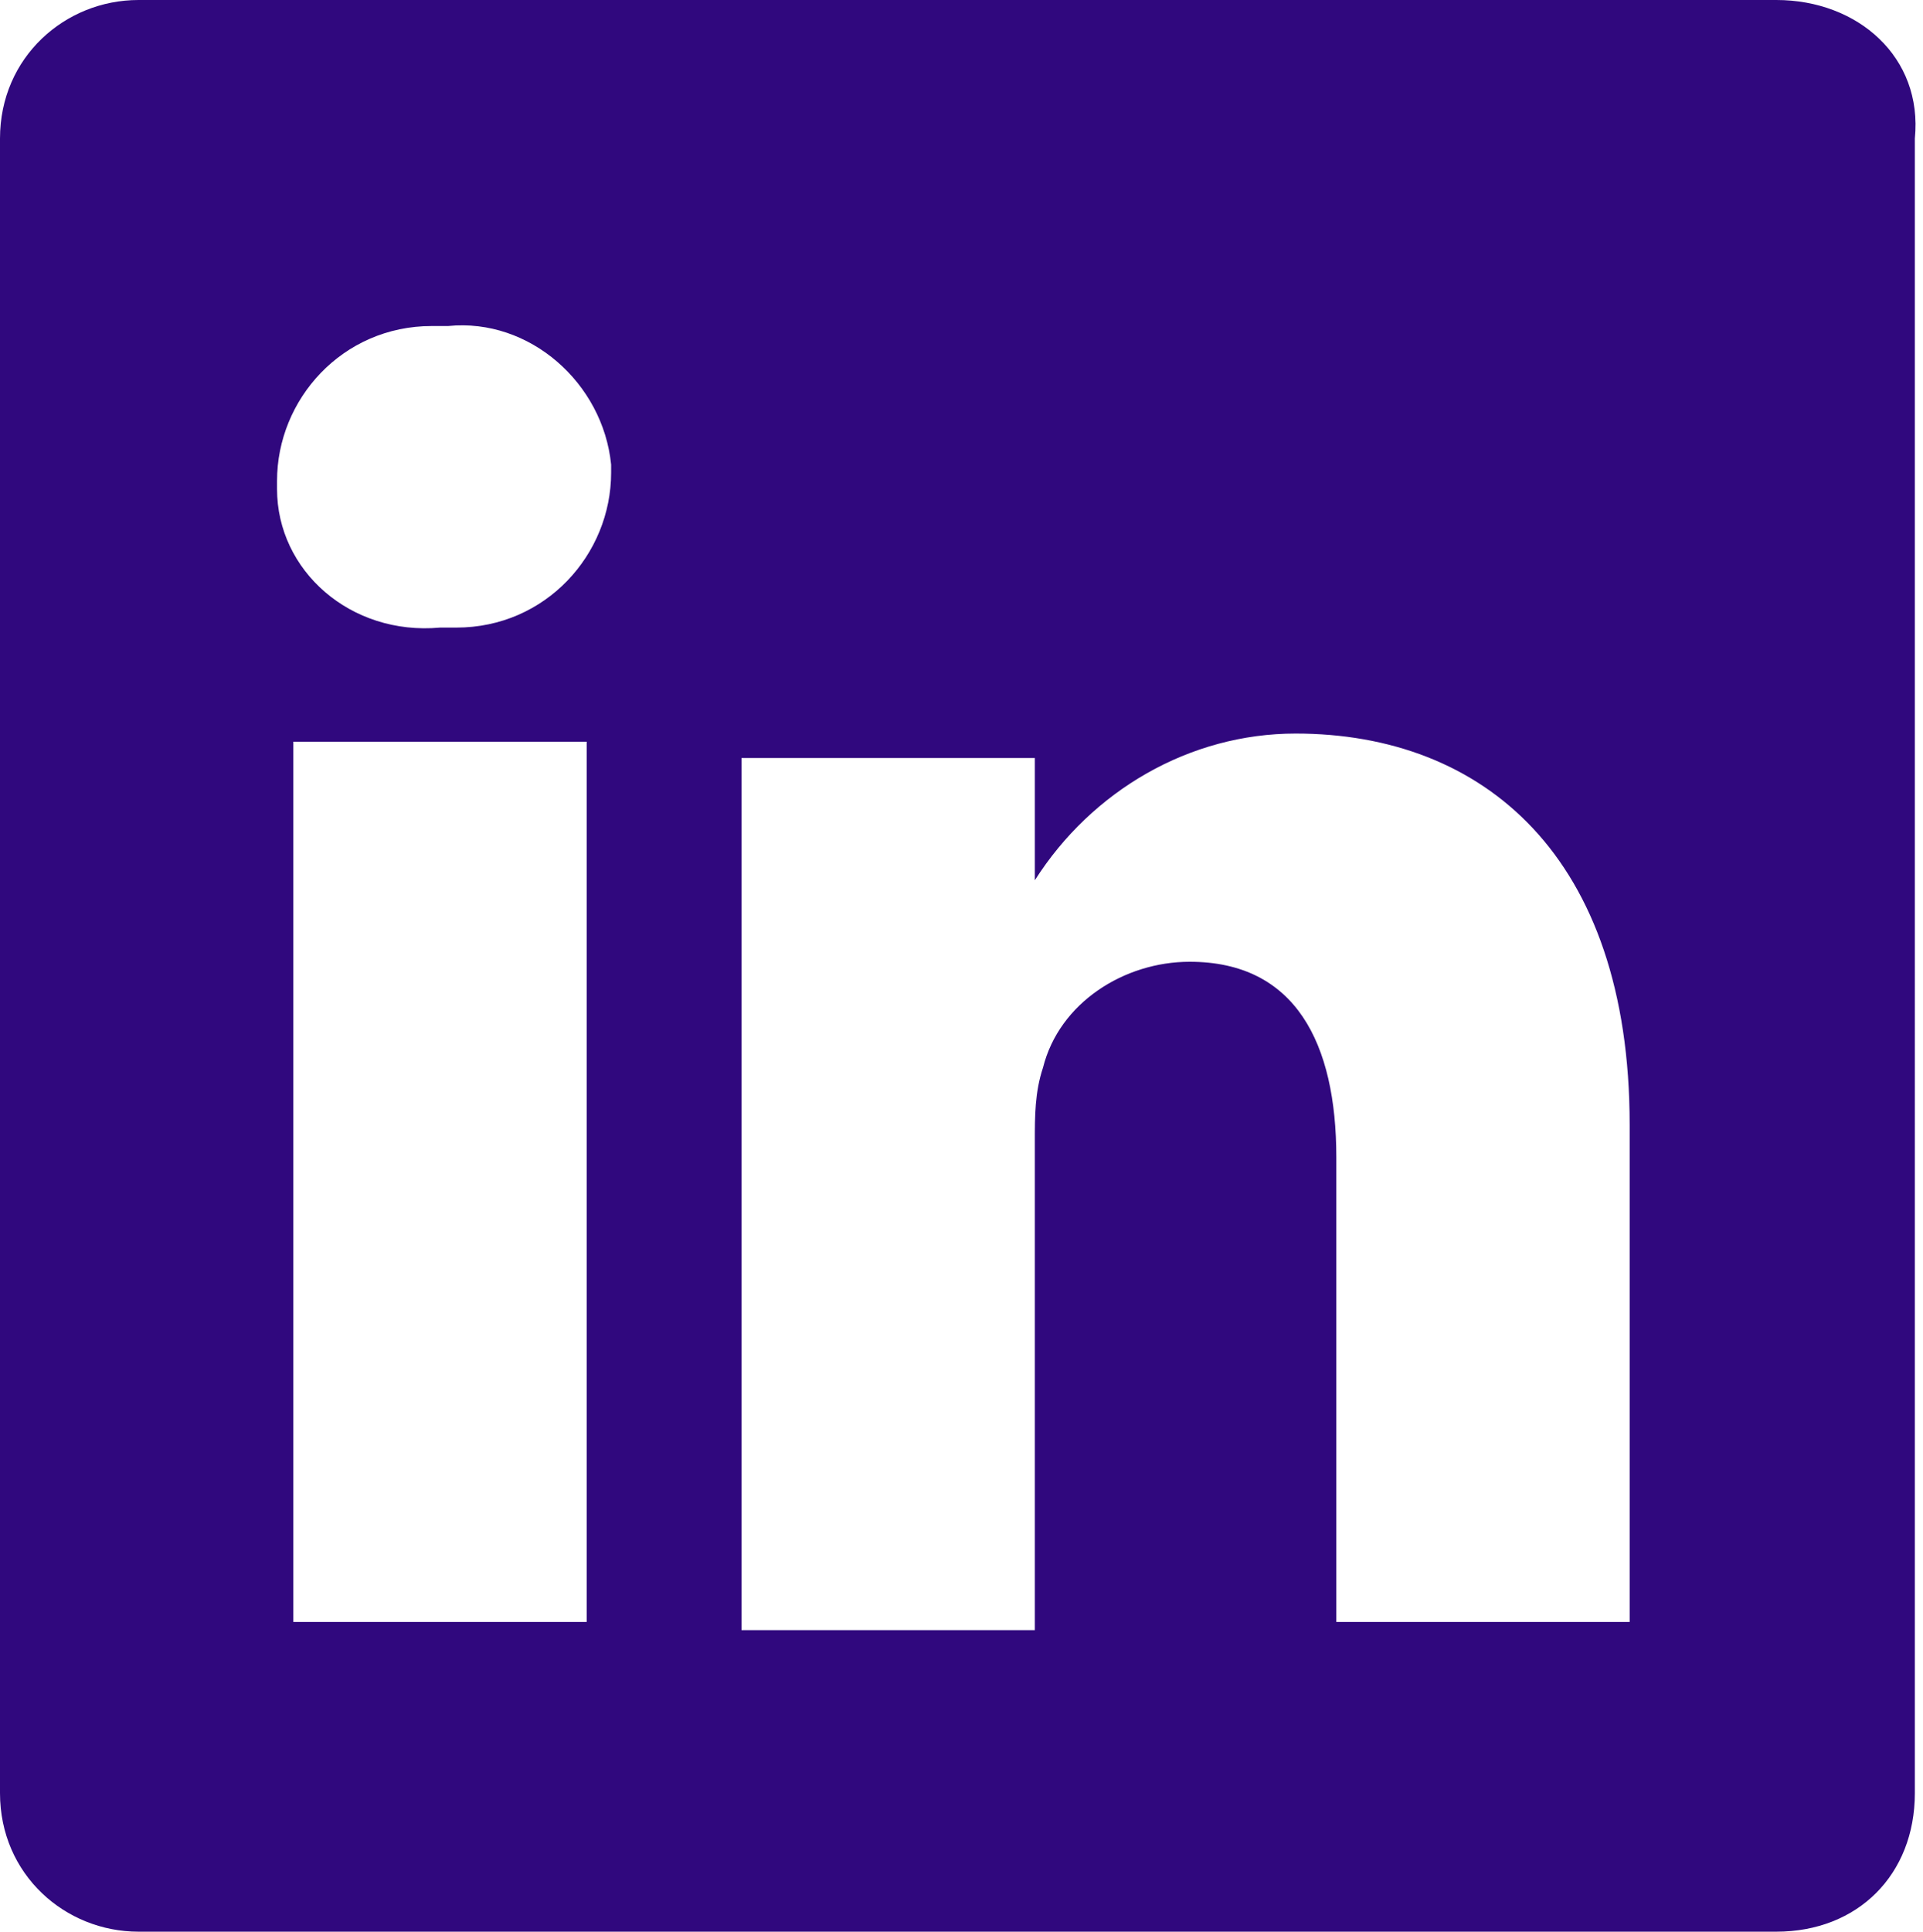 <svg xmlns="http://www.w3.org/2000/svg" xmlns:xlink="http://www.w3.org/1999/xlink" x="0px" y="0px"
	 width="23.6px" height="23.7px" viewBox="0 0 23.6 23.7" style="enable-background:new 0 0 23.6 23.7;" xml:space="preserve">
		<path style="fill:#30087E;" d="M21.8,0H1.7C0.8,0,0,0.7,0,1.7c0,0,0,0,0,0V22c0,1,0.8,1.7,1.7,1.7h20.1
			c1,0,1.7-0.7,1.7-1.7V1.7C23.6,0.7,22.8,0,21.8,0C21.8,0,21.8,0,21.8,0 M7.1,19.9H3.6V9.1h3.6V19.9z M5.4,7.7L5.4,7.7
			C4.3,7.8,3.4,7,3.4,6c0,0,0-0.1,0-0.1c0-1,0.8-1.9,1.9-1.9c0.1,0,0.1,0,0.2,0c1-0.1,1.9,0.7,2,1.7c0,0,0,0.1,0,0.1
			c0,1-0.8,1.9-1.9,1.9C5.5,7.7,5.4,7.7,5.4,7.7 M20,19.9h-3.6v-5.7c0-1.4-0.5-2.4-1.8-2.4c-0.8,0-1.6,0.5-1.8,1.3
			c-0.1,0.3-0.1,0.6-0.1,0.9v6H9.1c0,0,0-9.7,0-10.7h3.6v1.5c0.7-1.1,1.9-1.8,3.2-1.8c2.3,0,4.1,1.5,4.1,4.8L20,19.9z"/>
</svg>
